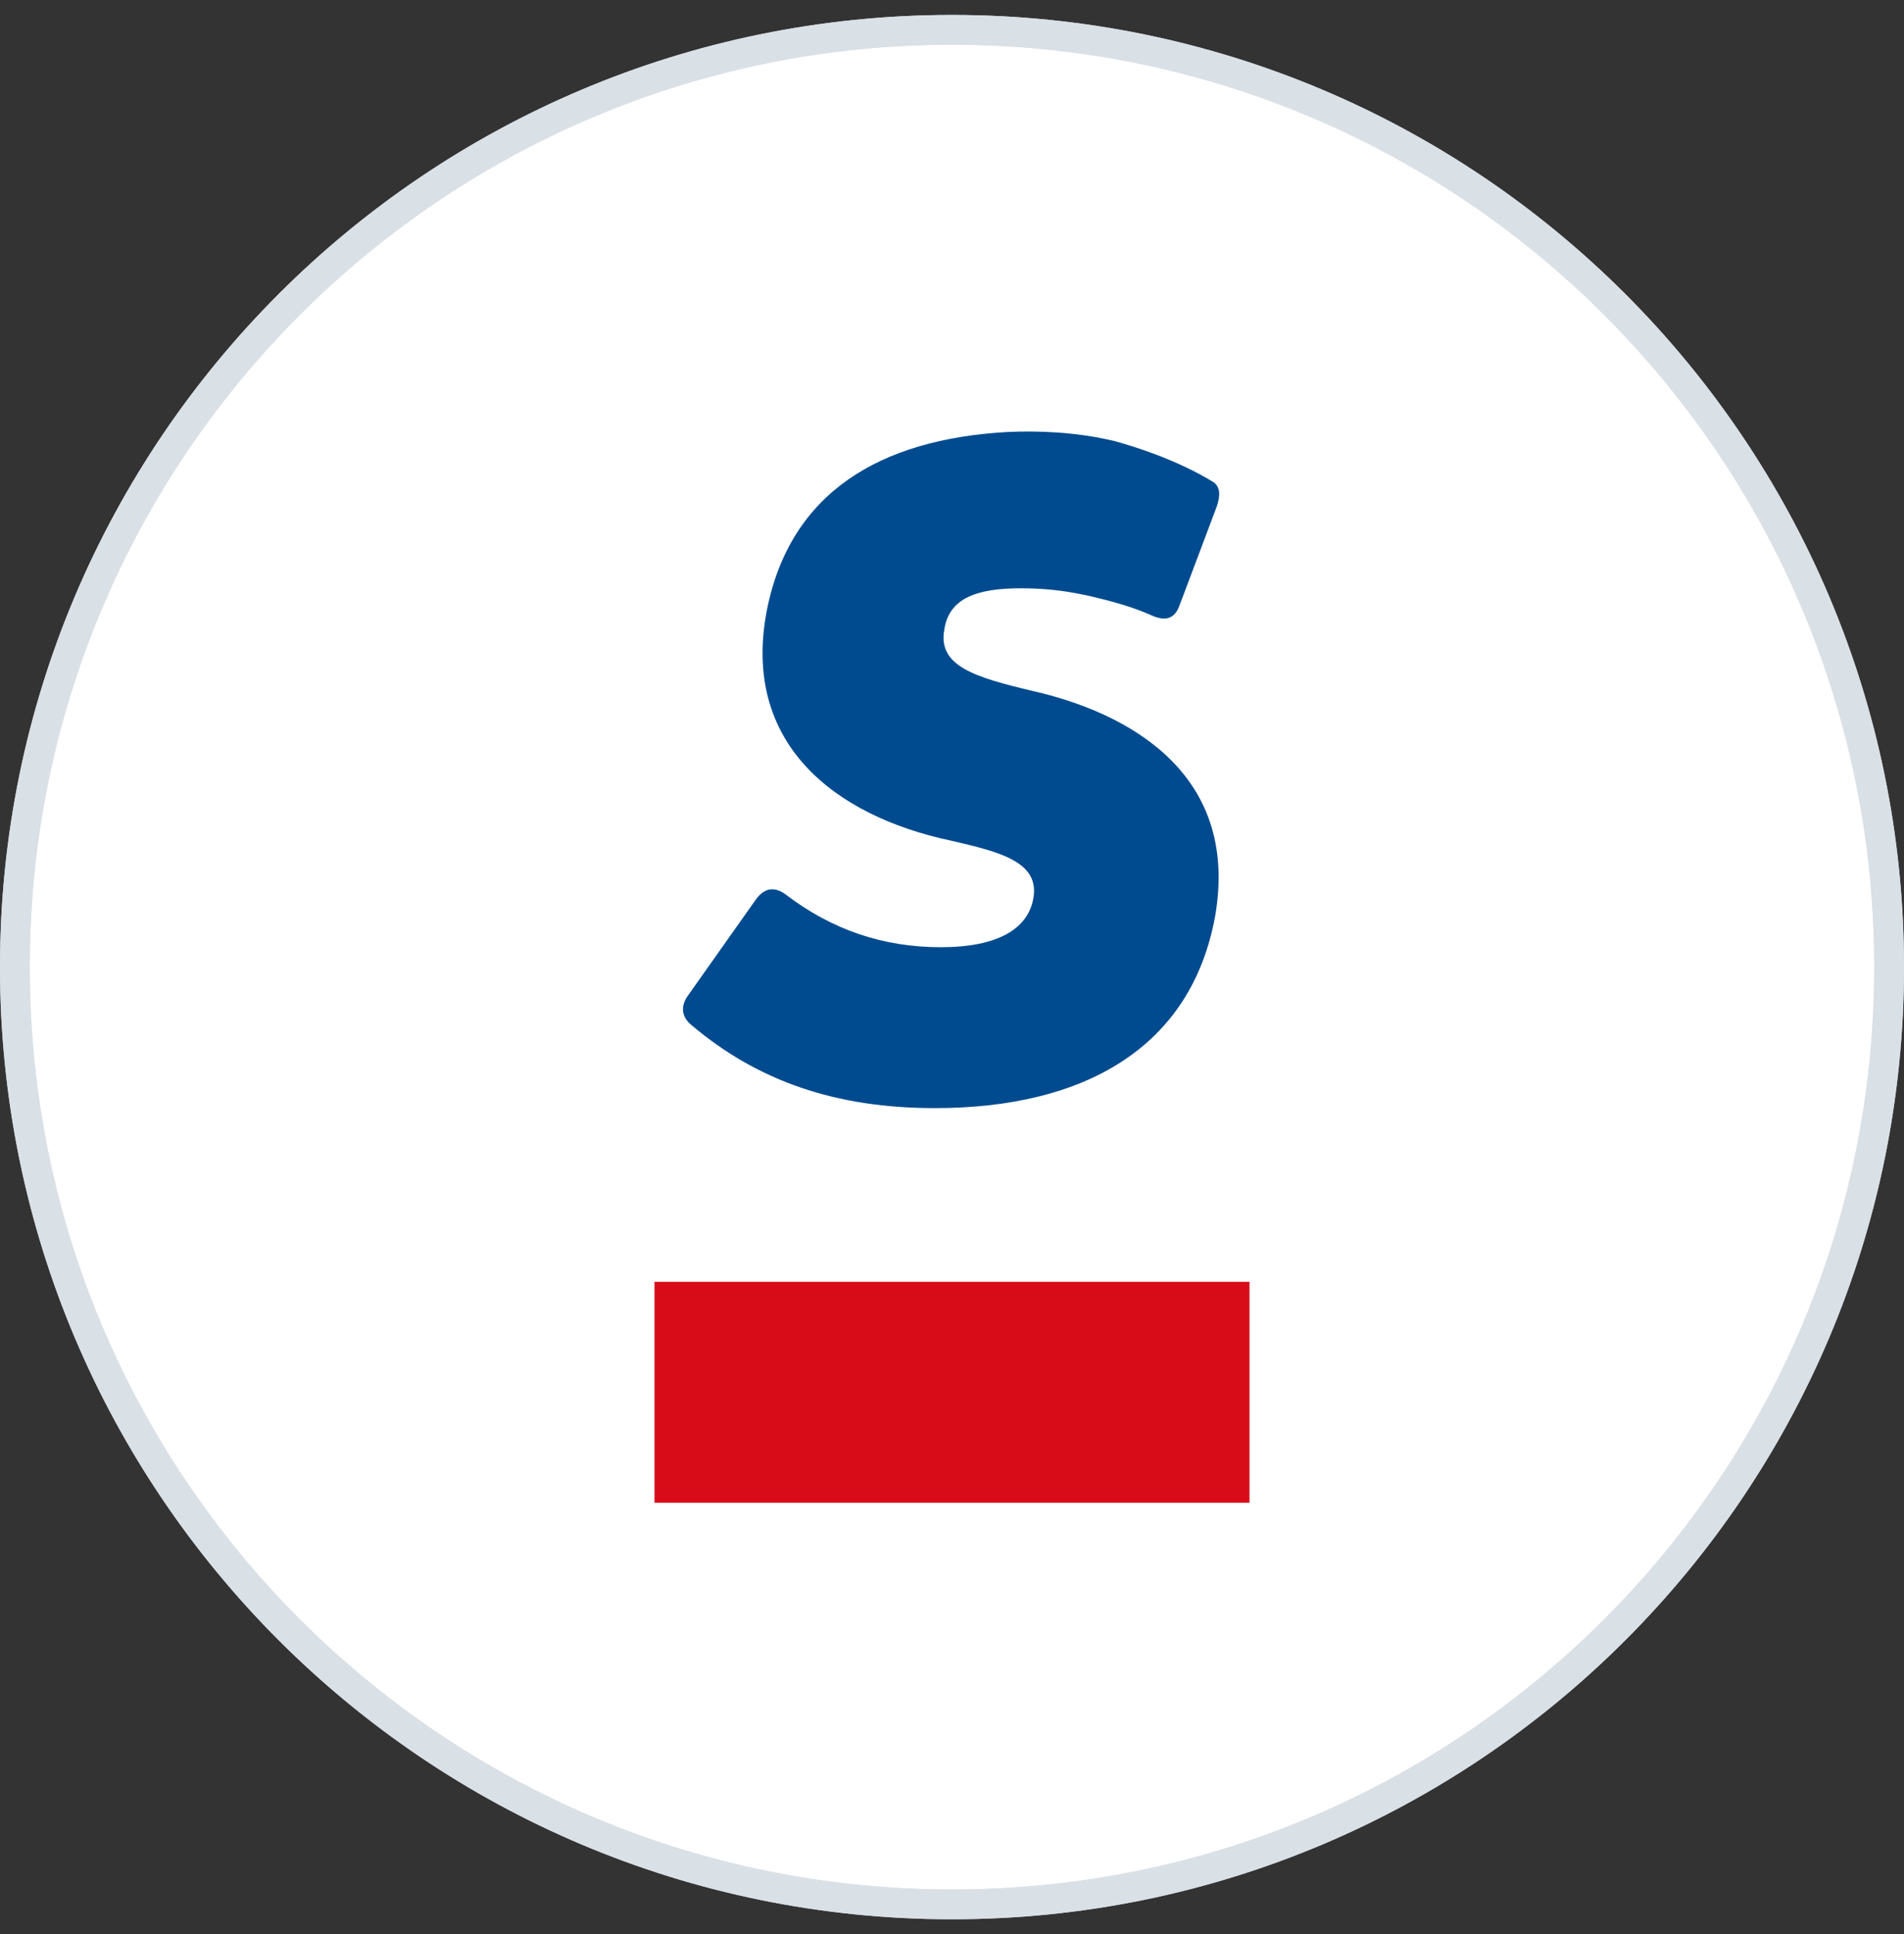 <svg viewBox="0 0 64 65" fill="none" xmlns="http://www.w3.org/2000/svg">
<rect x="0" y="0" width="64" height="65" fill="#333333" stroke="none"/>
<path d="M63.5 32.503C63.5 49.9 49.397 64.003 32 64.003C14.603 64.003 0.5 49.9 0.5 32.503C0.5 15.106 14.603 1.003 32 1.003C49.397 1.003 63.5 15.106 63.5 32.503Z" fill="white" stroke="#D9E0E6" stroke-linecap="round"/>
<g clip-path="url(#clip0_226_1021)"><path d="M42 43.079H22V50.503H42V43.079Z" fill="#D80C18"/><path d="M36.614 20.029C36.666 20.042 36.719 20.053 36.772 20.066C37.507 20.241 38.129 20.422 38.715 20.685C39.158 20.884 39.478 20.809 39.642 20.361L40.901 17.019C41.023 16.652 41.023 16.367 40.783 16.201C40.217 15.852 39.515 15.521 38.742 15.234C38.742 15.234 38.742 15.234 38.74 15.234C38.336 15.085 37.914 14.948 37.479 14.828C36.141 14.503 34.805 14.475 33.876 14.518C29.549 14.757 26.569 16.573 25.783 20.478C24.897 24.97 28.039 27.424 31.984 28.257C33.594 28.631 35.004 28.963 34.722 30.254C34.52 31.21 33.554 31.834 31.622 31.834C29.69 31.834 27.957 31.252 26.387 30.045C26.025 29.795 25.703 29.837 25.421 30.212L23.126 33.457C22.884 33.79 22.884 34.164 23.247 34.455C25.461 36.327 28.079 37.242 31.422 37.242C36.455 37.242 40.039 35.203 40.844 30.795C41.69 25.929 37.825 23.931 34.724 23.225C32.79 22.766 31.502 22.392 31.744 21.145C31.906 20.104 32.832 19.771 34.322 19.771C35.053 19.771 35.749 19.845 36.41 19.986C36.41 19.986 36.546 20.014 36.615 20.029H36.614Z" fill="#004B8F"/></g><path d="M63.5 32.503C63.5 49.9 49.397 64.003 32 64.003C14.603 64.003 0.5 49.9 0.5 32.503C0.5 15.106 14.603 1.003 32 1.003C49.397 1.003 63.5 15.106 63.5 32.503Z" stroke="#D9E0E6" stroke-linecap="round"/><defs><clipPath id="clip0_226_1021"><rect width="20" height="36" fill="white" transform="translate(22 14.503)"/></clipPath></defs></svg>

